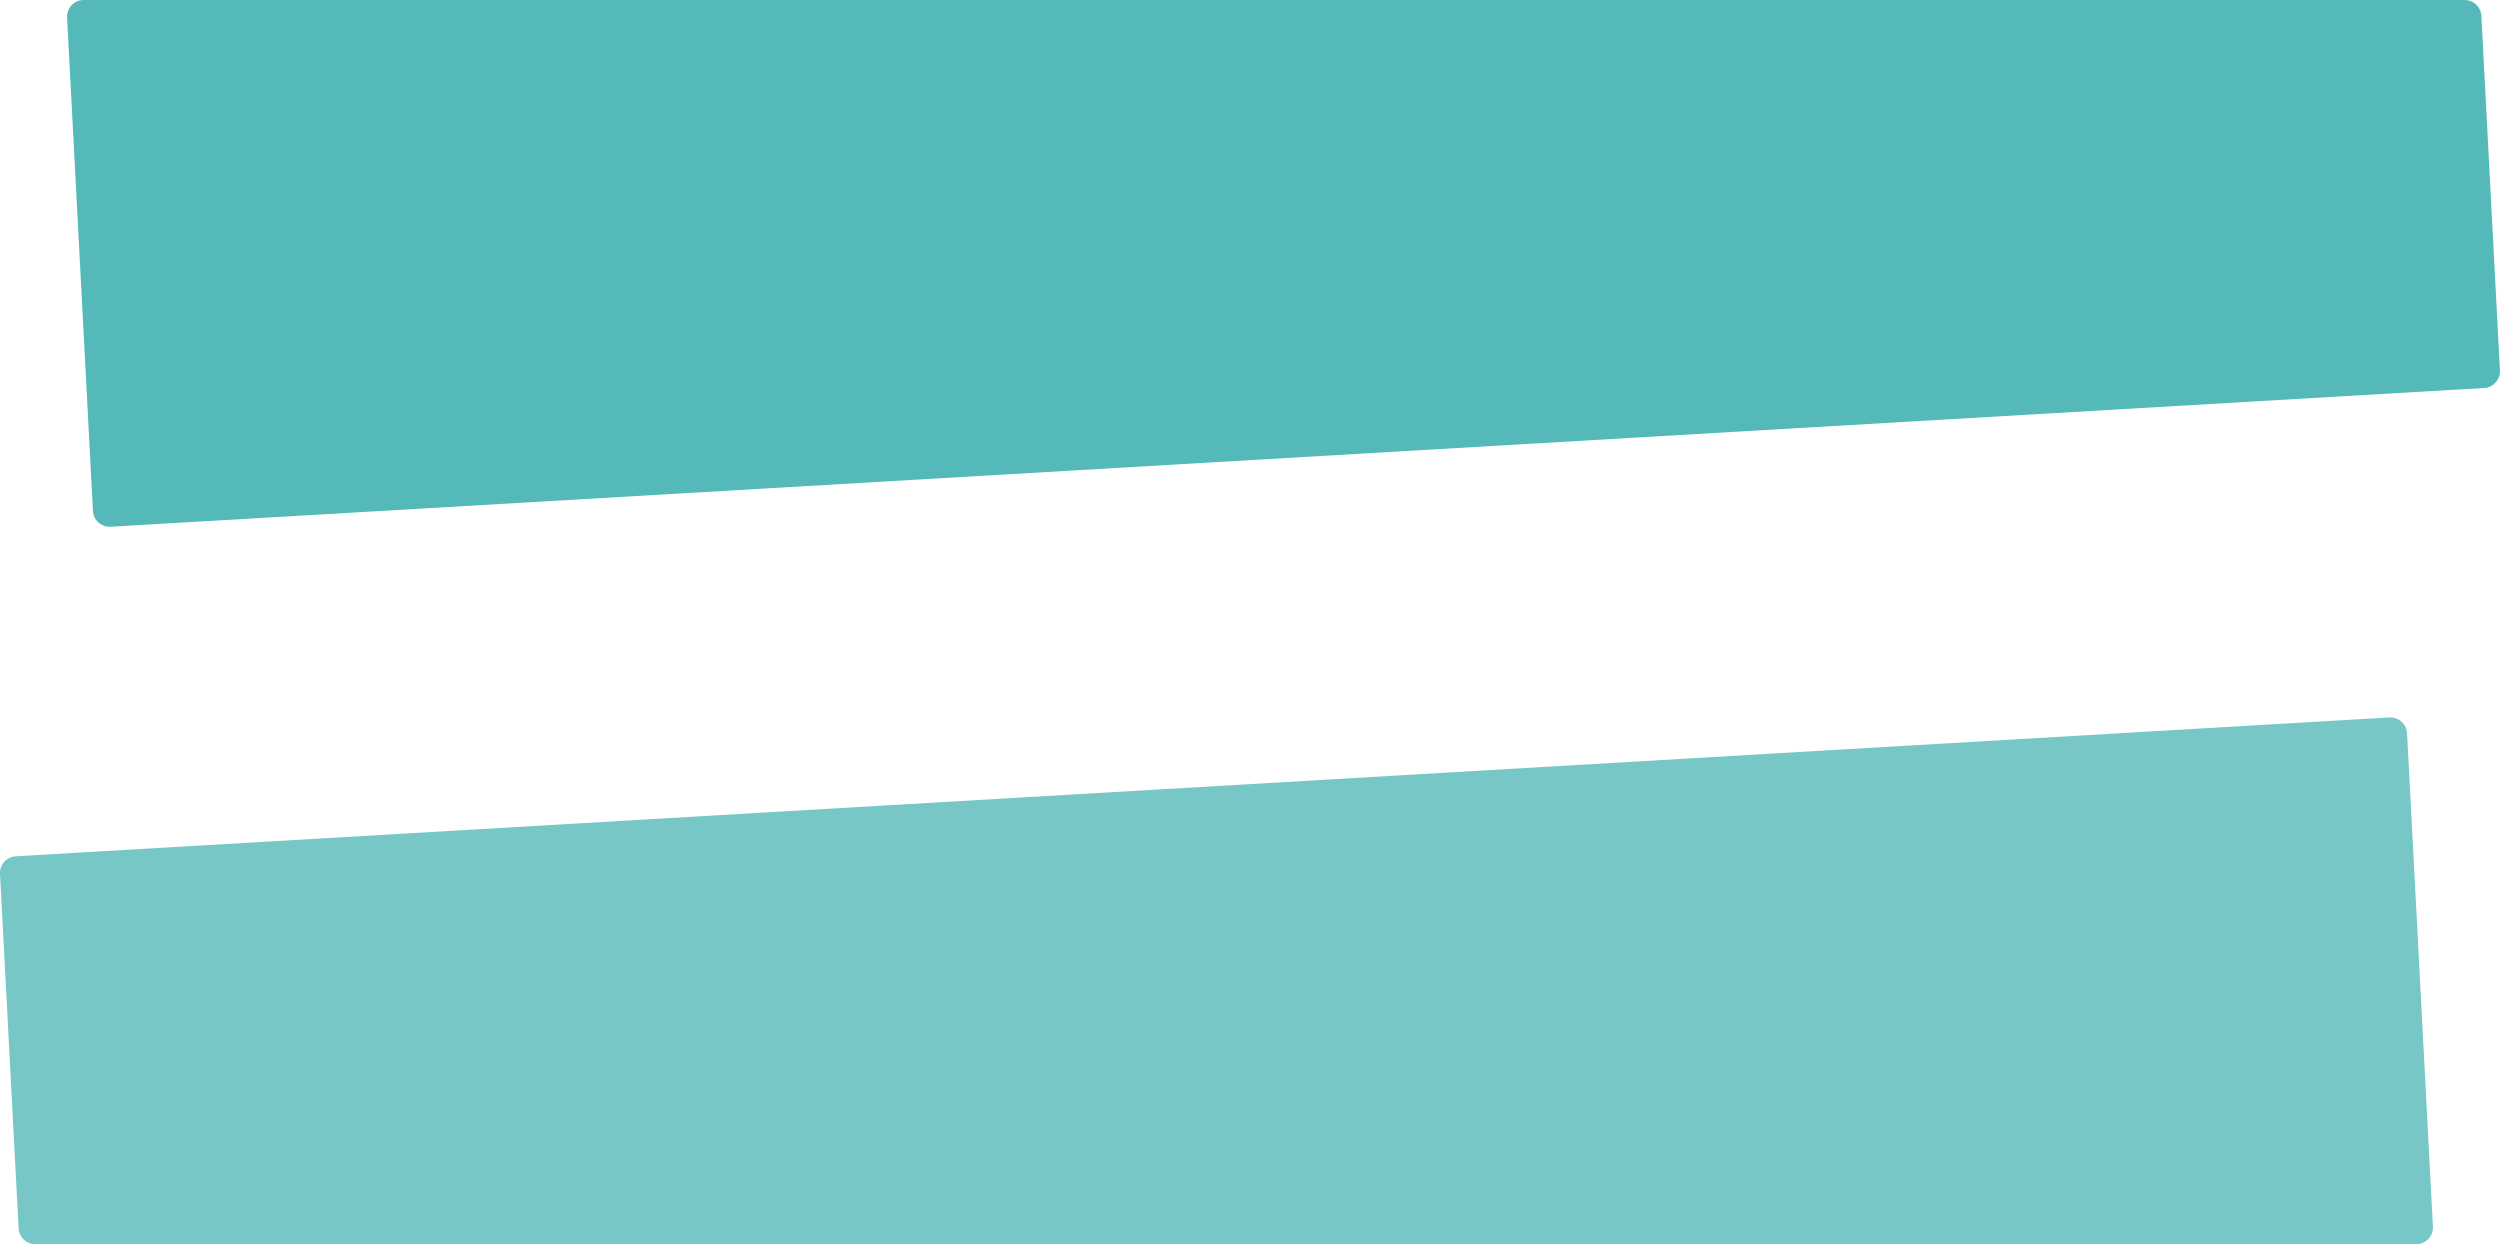 <?xml version="1.0" encoding="UTF-8"?>
<svg xmlns="http://www.w3.org/2000/svg" id="Camada_1" viewBox="0 0 331.66 165.06">
  <defs>
    <style>.cls-1,.cls-2{fill:#55b9b9;}.cls-2{opacity:.8;}</style>
  </defs>
  <path class="cls-1" d="M11.11,0H326.98c1.18,0,2.15,.92,2.21,2.1l2.46,47.05c.06,1.21-.87,2.25-2.08,2.32L14.67,69.88c-1.22,.07-2.27-.87-2.34-2.09L8.9,2.33c-.07-1.27,.94-2.33,2.21-2.33Z"></path>
  <path class="cls-2" d="M2.47,162.96L0,115.92c-.06-1.21,.87-2.25,2.08-2.32l314.91-18.42c1.22-.07,2.27,.87,2.34,2.09l3.43,65.46c.07,1.27-.94,2.33-2.21,2.33H4.68c-1.18,0-2.15-.92-2.21-2.1Z"></path>
</svg>
